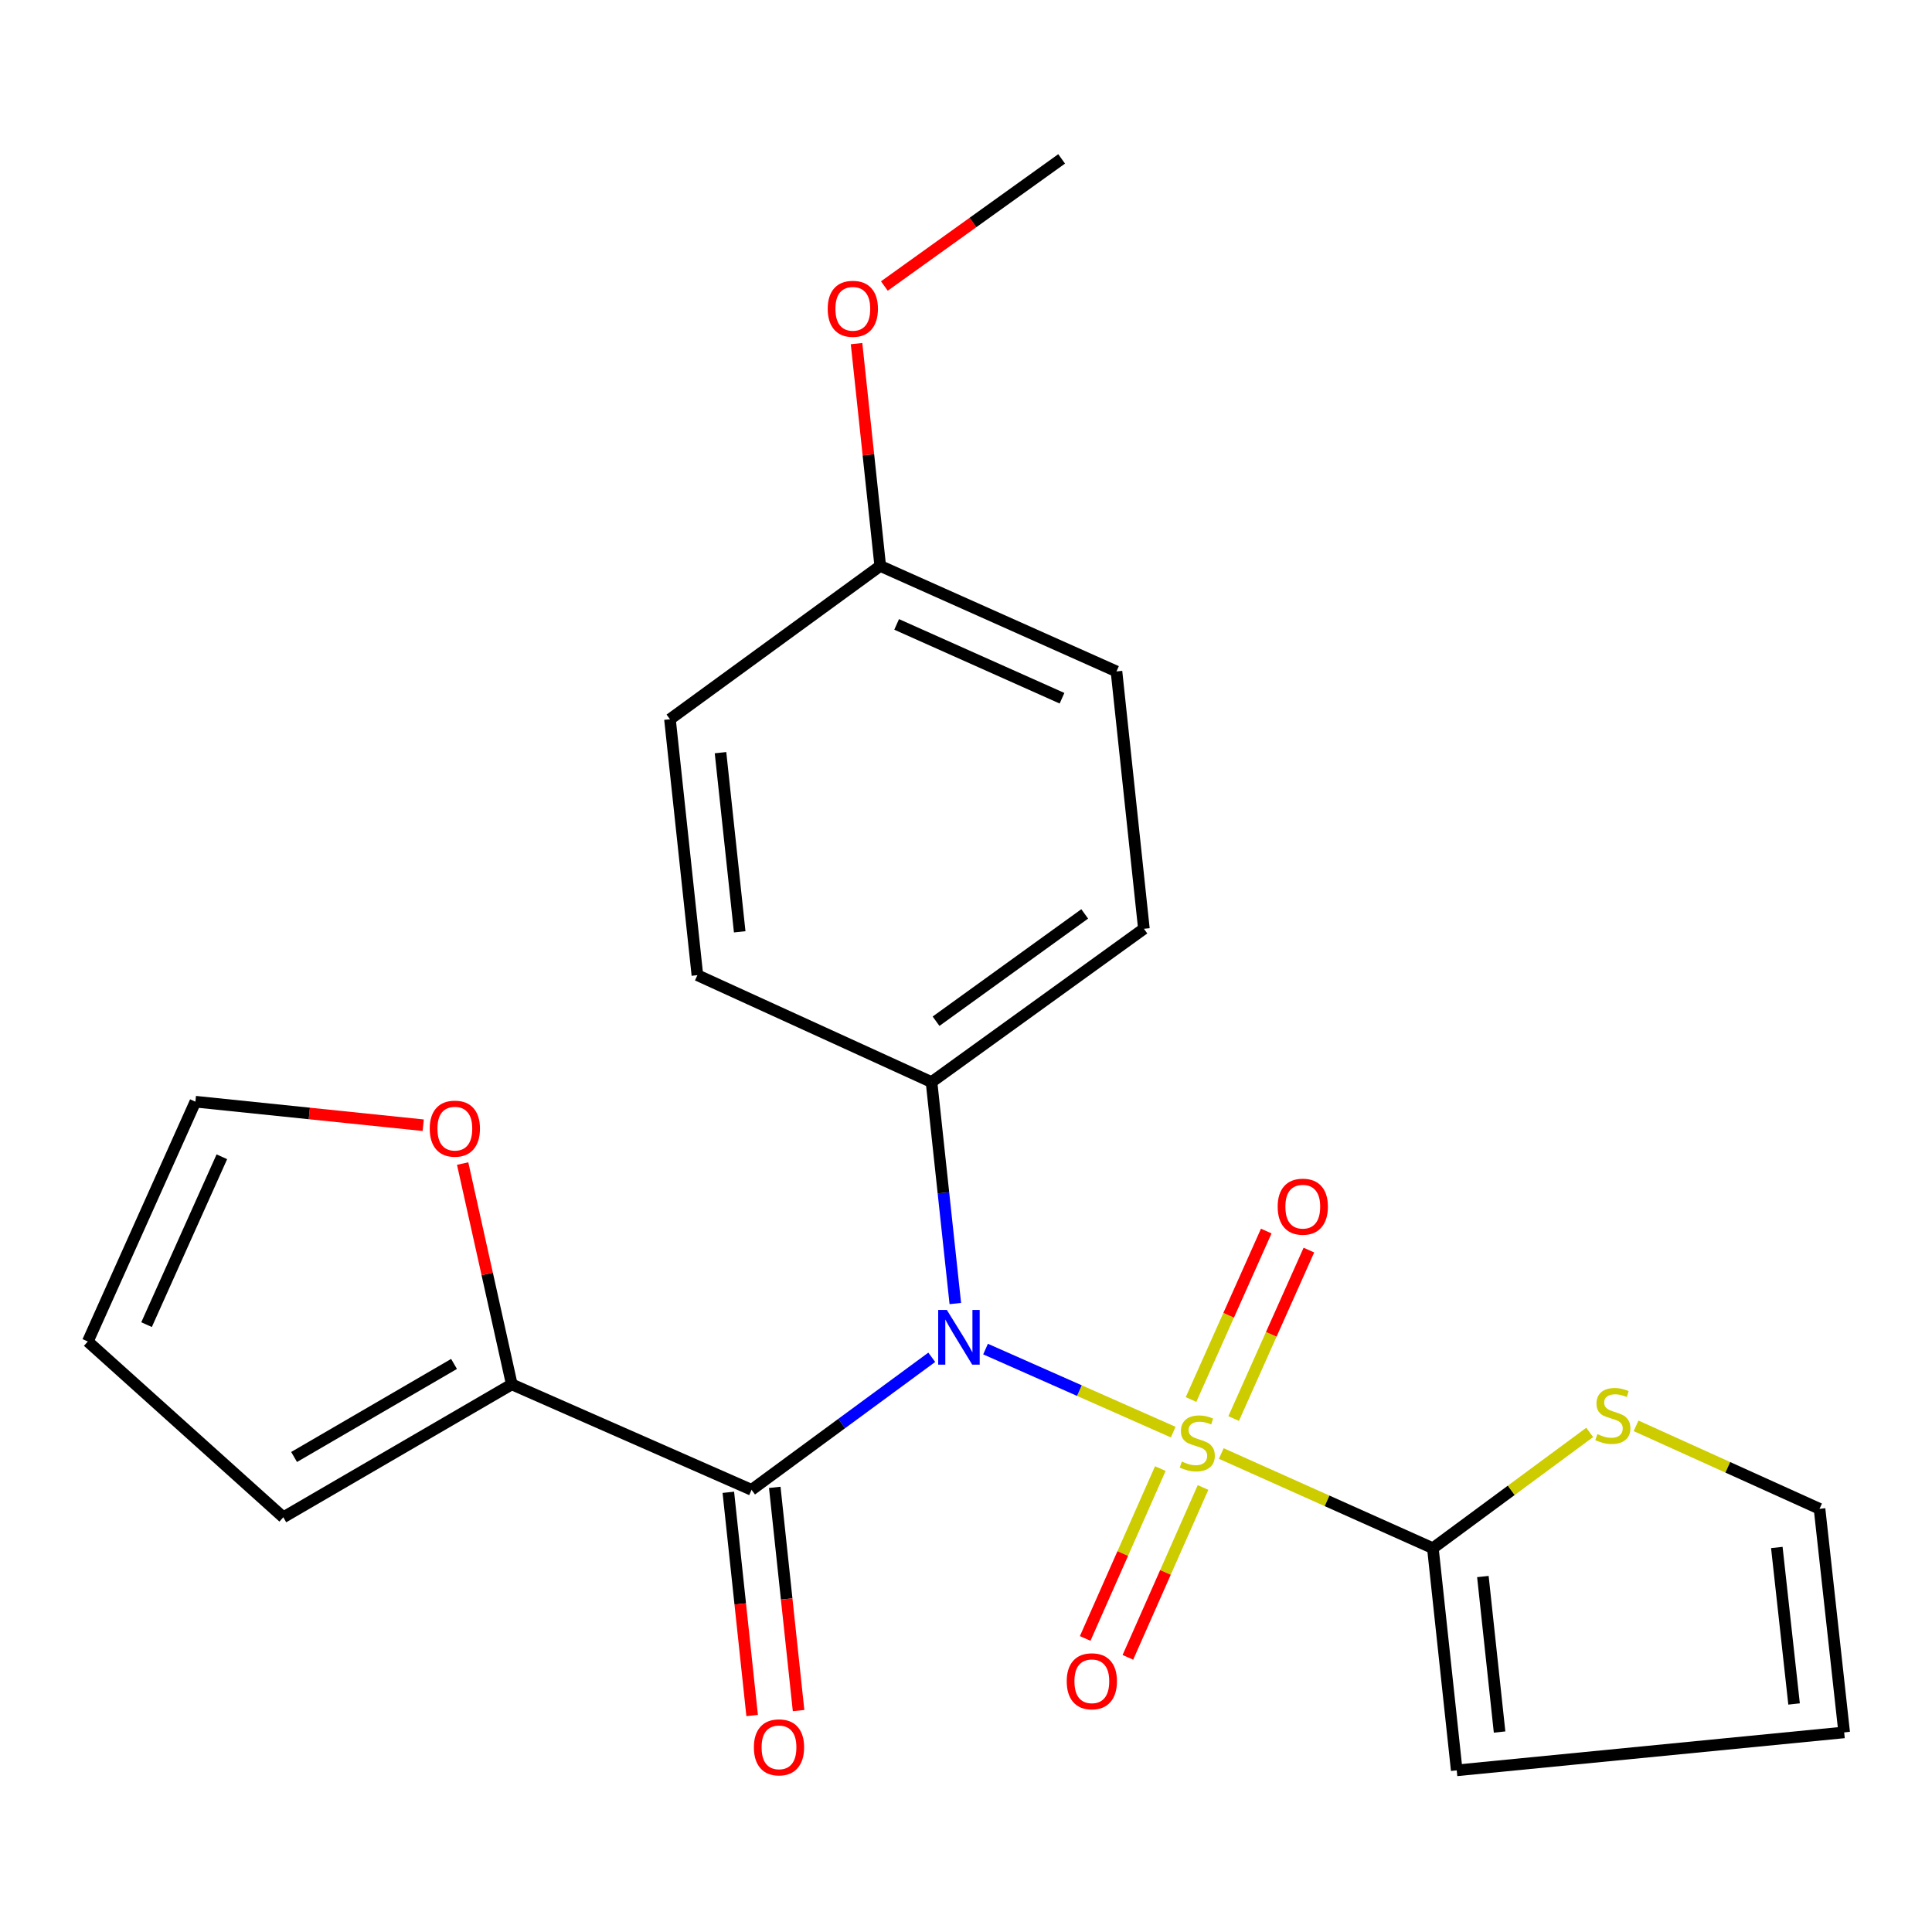 <?xml version='1.0' encoding='iso-8859-1'?>
<svg version='1.1' baseProfile='full'
              xmlns='http://www.w3.org/2000/svg'
                      xmlns:rdkit='http://www.rdkit.org/xml'
                      xmlns:xlink='http://www.w3.org/1999/xlink'
                  xml:space='preserve'
width='1000px' height='1000px' viewBox='0 0 1000 1000'>
<!-- END OF HEADER -->
<rect style='opacity:1.0;fill:#FFFFFF;stroke:none' width='1000' height='1000' x='0' y='0'> </rect>
<path class='bond-0' d='M 607.259,741.268 L 558.69,719.775' style='fill:none;fill-rule:evenodd;stroke:#CCCC00;stroke-width:6px;stroke-linecap:butt;stroke-linejoin:miter;stroke-opacity:1' />
<path class='bond-0' d='M 558.69,719.775 L 510.12,698.281' style='fill:none;fill-rule:evenodd;stroke:#0000FF;stroke-width:6px;stroke-linecap:butt;stroke-linejoin:miter;stroke-opacity:1' />
<path class='bond-2' d='M 632.132,752.337 L 686.892,776.841' style='fill:none;fill-rule:evenodd;stroke:#CCCC00;stroke-width:6px;stroke-linecap:butt;stroke-linejoin:miter;stroke-opacity:1' />
<path class='bond-2' d='M 686.892,776.841 L 741.653,801.345' style='fill:none;fill-rule:evenodd;stroke:#000000;stroke-width:6px;stroke-linecap:butt;stroke-linejoin:miter;stroke-opacity:1' />
<path class='bond-6' d='M 600.586,760.142 L 581.137,804.101' style='fill:none;fill-rule:evenodd;stroke:#CCCC00;stroke-width:6px;stroke-linecap:butt;stroke-linejoin:miter;stroke-opacity:1' />
<path class='bond-6' d='M 581.137,804.101 L 561.689,848.061' style='fill:none;fill-rule:evenodd;stroke:#FF0000;stroke-width:6px;stroke-linecap:butt;stroke-linejoin:miter;stroke-opacity:1' />
<path class='bond-6' d='M 622.687,769.921 L 603.239,813.88' style='fill:none;fill-rule:evenodd;stroke:#CCCC00;stroke-width:6px;stroke-linecap:butt;stroke-linejoin:miter;stroke-opacity:1' />
<path class='bond-6' d='M 603.239,813.88 L 583.79,857.839' style='fill:none;fill-rule:evenodd;stroke:#FF0000;stroke-width:6px;stroke-linecap:butt;stroke-linejoin:miter;stroke-opacity:1' />
<path class='bond-7' d='M 638.546,734.238 L 658.013,690.642' style='fill:none;fill-rule:evenodd;stroke:#CCCC00;stroke-width:6px;stroke-linecap:butt;stroke-linejoin:miter;stroke-opacity:1' />
<path class='bond-7' d='M 658.013,690.642 L 677.48,647.046' style='fill:none;fill-rule:evenodd;stroke:#FF0000;stroke-width:6px;stroke-linecap:butt;stroke-linejoin:miter;stroke-opacity:1' />
<path class='bond-7' d='M 616.478,724.384 L 635.945,680.788' style='fill:none;fill-rule:evenodd;stroke:#CCCC00;stroke-width:6px;stroke-linecap:butt;stroke-linejoin:miter;stroke-opacity:1' />
<path class='bond-7' d='M 635.945,680.788 L 655.412,637.192' style='fill:none;fill-rule:evenodd;stroke:#FF0000;stroke-width:6px;stroke-linecap:butt;stroke-linejoin:miter;stroke-opacity:1' />
<path class='bond-1' d='M 482.277,702.535 L 435.639,736.835' style='fill:none;fill-rule:evenodd;stroke:#0000FF;stroke-width:6px;stroke-linecap:butt;stroke-linejoin:miter;stroke-opacity:1' />
<path class='bond-1' d='M 435.639,736.835 L 389.002,771.135' style='fill:none;fill-rule:evenodd;stroke:#000000;stroke-width:6px;stroke-linecap:butt;stroke-linejoin:miter;stroke-opacity:1' />
<path class='bond-5' d='M 494.47,674.705 L 488.313,617.393' style='fill:none;fill-rule:evenodd;stroke:#0000FF;stroke-width:6px;stroke-linecap:butt;stroke-linejoin:miter;stroke-opacity:1' />
<path class='bond-5' d='M 488.313,617.393 L 482.156,560.082' style='fill:none;fill-rule:evenodd;stroke:#000000;stroke-width:6px;stroke-linecap:butt;stroke-linejoin:miter;stroke-opacity:1' />
<path class='bond-3' d='M 389.002,771.135 L 264.9,716.542' style='fill:none;fill-rule:evenodd;stroke:#000000;stroke-width:6px;stroke-linecap:butt;stroke-linejoin:miter;stroke-opacity:1' />
<path class='bond-9' d='M 376.986,772.416 L 383.147,830.185' style='fill:none;fill-rule:evenodd;stroke:#000000;stroke-width:6px;stroke-linecap:butt;stroke-linejoin:miter;stroke-opacity:1' />
<path class='bond-9' d='M 383.147,830.185 L 389.307,887.953' style='fill:none;fill-rule:evenodd;stroke:#FF0000;stroke-width:6px;stroke-linecap:butt;stroke-linejoin:miter;stroke-opacity:1' />
<path class='bond-9' d='M 401.018,769.854 L 407.178,827.622' style='fill:none;fill-rule:evenodd;stroke:#000000;stroke-width:6px;stroke-linecap:butt;stroke-linejoin:miter;stroke-opacity:1' />
<path class='bond-9' d='M 407.178,827.622 L 413.339,885.39' style='fill:none;fill-rule:evenodd;stroke:#FF0000;stroke-width:6px;stroke-linecap:butt;stroke-linejoin:miter;stroke-opacity:1' />
<path class='bond-4' d='M 741.653,801.345 L 782.242,771.38' style='fill:none;fill-rule:evenodd;stroke:#000000;stroke-width:6px;stroke-linecap:butt;stroke-linejoin:miter;stroke-opacity:1' />
<path class='bond-4' d='M 782.242,771.38 L 822.832,741.414' style='fill:none;fill-rule:evenodd;stroke:#CCCC00;stroke-width:6px;stroke-linecap:butt;stroke-linejoin:miter;stroke-opacity:1' />
<path class='bond-10' d='M 741.653,801.345 L 754.005,916.331' style='fill:none;fill-rule:evenodd;stroke:#000000;stroke-width:6px;stroke-linecap:butt;stroke-linejoin:miter;stroke-opacity:1' />
<path class='bond-10' d='M 767.535,816.011 L 776.182,896.501' style='fill:none;fill-rule:evenodd;stroke:#000000;stroke-width:6px;stroke-linecap:butt;stroke-linejoin:miter;stroke-opacity:1' />
<path class='bond-8' d='M 264.9,716.542 L 252.183,659.398' style='fill:none;fill-rule:evenodd;stroke:#000000;stroke-width:6px;stroke-linecap:butt;stroke-linejoin:miter;stroke-opacity:1' />
<path class='bond-8' d='M 252.183,659.398 L 239.467,602.254' style='fill:none;fill-rule:evenodd;stroke:#FF0000;stroke-width:6px;stroke-linecap:butt;stroke-linejoin:miter;stroke-opacity:1' />
<path class='bond-11' d='M 264.9,716.542 L 146.638,785.34' style='fill:none;fill-rule:evenodd;stroke:#000000;stroke-width:6px;stroke-linecap:butt;stroke-linejoin:miter;stroke-opacity:1' />
<path class='bond-11' d='M 235.008,705.972 L 152.224,754.131' style='fill:none;fill-rule:evenodd;stroke:#000000;stroke-width:6px;stroke-linecap:butt;stroke-linejoin:miter;stroke-opacity:1' />
<path class='bond-12' d='M 846.822,738.008 L 894.306,759.486' style='fill:none;fill-rule:evenodd;stroke:#CCCC00;stroke-width:6px;stroke-linecap:butt;stroke-linejoin:miter;stroke-opacity:1' />
<path class='bond-12' d='M 894.306,759.486 L 941.79,780.963' style='fill:none;fill-rule:evenodd;stroke:#000000;stroke-width:6px;stroke-linecap:butt;stroke-linejoin:miter;stroke-opacity:1' />
<path class='bond-16' d='M 482.156,560.082 L 592.08,480.73' style='fill:none;fill-rule:evenodd;stroke:#000000;stroke-width:6px;stroke-linecap:butt;stroke-linejoin:miter;stroke-opacity:1' />
<path class='bond-16' d='M 484.499,528.583 L 561.446,473.037' style='fill:none;fill-rule:evenodd;stroke:#000000;stroke-width:6px;stroke-linecap:butt;stroke-linejoin:miter;stroke-opacity:1' />
<path class='bond-17' d='M 482.156,560.082 L 360.967,504.751' style='fill:none;fill-rule:evenodd;stroke:#000000;stroke-width:6px;stroke-linecap:butt;stroke-linejoin:miter;stroke-opacity:1' />
<path class='bond-13' d='M 219.053,582.411 L 160.094,576.322' style='fill:none;fill-rule:evenodd;stroke:#FF0000;stroke-width:6px;stroke-linecap:butt;stroke-linejoin:miter;stroke-opacity:1' />
<path class='bond-13' d='M 160.094,576.322 L 101.135,570.232' style='fill:none;fill-rule:evenodd;stroke:#000000;stroke-width:6px;stroke-linecap:butt;stroke-linejoin:miter;stroke-opacity:1' />
<path class='bond-14' d='M 754.005,916.331 L 954.545,896.688' style='fill:none;fill-rule:evenodd;stroke:#000000;stroke-width:6px;stroke-linecap:butt;stroke-linejoin:miter;stroke-opacity:1' />
<path class='bond-15' d='M 146.638,785.34 L 45.455,694.362' style='fill:none;fill-rule:evenodd;stroke:#000000;stroke-width:6px;stroke-linecap:butt;stroke-linejoin:miter;stroke-opacity:1' />
<path class='bond-23' d='M 941.79,780.963 L 954.545,896.688' style='fill:none;fill-rule:evenodd;stroke:#000000;stroke-width:6px;stroke-linecap:butt;stroke-linejoin:miter;stroke-opacity:1' />
<path class='bond-23' d='M 919.681,800.97 L 928.61,881.977' style='fill:none;fill-rule:evenodd;stroke:#000000;stroke-width:6px;stroke-linecap:butt;stroke-linejoin:miter;stroke-opacity:1' />
<path class='bond-25' d='M 101.135,570.232 L 45.455,694.362' style='fill:none;fill-rule:evenodd;stroke:#000000;stroke-width:6px;stroke-linecap:butt;stroke-linejoin:miter;stroke-opacity:1' />
<path class='bond-25' d='M 114.834,598.743 L 75.858,685.634' style='fill:none;fill-rule:evenodd;stroke:#000000;stroke-width:6px;stroke-linecap:butt;stroke-linejoin:miter;stroke-opacity:1' />
<path class='bond-20' d='M 592.08,480.73 L 577.888,347.525' style='fill:none;fill-rule:evenodd;stroke:#000000;stroke-width:6px;stroke-linecap:butt;stroke-linejoin:miter;stroke-opacity:1' />
<path class='bond-19' d='M 360.967,504.751 L 346.775,372.283' style='fill:none;fill-rule:evenodd;stroke:#000000;stroke-width:6px;stroke-linecap:butt;stroke-linejoin:miter;stroke-opacity:1' />
<path class='bond-19' d='M 382.869,482.306 L 372.934,389.579' style='fill:none;fill-rule:evenodd;stroke:#000000;stroke-width:6px;stroke-linecap:butt;stroke-linejoin:miter;stroke-opacity:1' />
<path class='bond-18' d='M 455.612,292.932 L 346.775,372.283' style='fill:none;fill-rule:evenodd;stroke:#000000;stroke-width:6px;stroke-linecap:butt;stroke-linejoin:miter;stroke-opacity:1' />
<path class='bond-21' d='M 455.612,292.932 L 449.48,235.397' style='fill:none;fill-rule:evenodd;stroke:#000000;stroke-width:6px;stroke-linecap:butt;stroke-linejoin:miter;stroke-opacity:1' />
<path class='bond-21' d='M 449.48,235.397 L 443.349,177.861' style='fill:none;fill-rule:evenodd;stroke:#FF0000;stroke-width:6px;stroke-linecap:butt;stroke-linejoin:miter;stroke-opacity:1' />
<path class='bond-24' d='M 455.612,292.932 L 577.888,347.525' style='fill:none;fill-rule:evenodd;stroke:#000000;stroke-width:6px;stroke-linecap:butt;stroke-linejoin:miter;stroke-opacity:1' />
<path class='bond-24' d='M 464.1,323.189 L 549.694,361.404' style='fill:none;fill-rule:evenodd;stroke:#000000;stroke-width:6px;stroke-linecap:butt;stroke-linejoin:miter;stroke-opacity:1' />
<path class='bond-22' d='M 457.745,148.046 L 503.624,115.143' style='fill:none;fill-rule:evenodd;stroke:#FF0000;stroke-width:6px;stroke-linecap:butt;stroke-linejoin:miter;stroke-opacity:1' />
<path class='bond-22' d='M 503.624,115.143 L 549.504,82.241' style='fill:none;fill-rule:evenodd;stroke:#000000;stroke-width:6px;stroke-linecap:butt;stroke-linejoin:miter;stroke-opacity:1' />
<path  class='atom-0' d='M 611.712 756.499
Q 612.032 756.619, 613.352 757.179
Q 614.672 757.739, 616.112 758.099
Q 617.592 758.419, 619.032 758.419
Q 621.712 758.419, 623.272 757.139
Q 624.832 755.819, 624.832 753.539
Q 624.832 751.979, 624.032 751.019
Q 623.272 750.059, 622.072 749.539
Q 620.872 749.019, 618.872 748.419
Q 616.352 747.659, 614.832 746.939
Q 613.352 746.219, 612.272 744.699
Q 611.232 743.179, 611.232 740.619
Q 611.232 737.059, 613.632 734.859
Q 616.072 732.659, 620.872 732.659
Q 624.152 732.659, 627.872 734.219
L 626.952 737.299
Q 623.552 735.899, 620.992 735.899
Q 618.232 735.899, 616.712 737.059
Q 615.192 738.179, 615.232 740.139
Q 615.232 741.659, 615.992 742.579
Q 616.792 743.499, 617.912 744.019
Q 619.072 744.539, 620.992 745.139
Q 623.552 745.939, 625.072 746.739
Q 626.592 747.539, 627.672 749.179
Q 628.792 750.779, 628.792 753.539
Q 628.792 757.459, 626.152 759.579
Q 623.552 761.659, 619.192 761.659
Q 616.672 761.659, 614.752 761.099
Q 612.872 760.579, 610.632 759.659
L 611.712 756.499
' fill='#CCCC00'/>
<path  class='atom-1' d='M 490.088 678.026
L 499.368 693.026
Q 500.288 694.506, 501.768 697.186
Q 503.248 699.866, 503.328 700.026
L 503.328 678.026
L 507.088 678.026
L 507.088 706.346
L 503.208 706.346
L 493.248 689.946
Q 492.088 688.026, 490.848 685.826
Q 489.648 683.626, 489.288 682.946
L 489.288 706.346
L 485.608 706.346
L 485.608 678.026
L 490.088 678.026
' fill='#0000FF'/>
<path  class='atom-5' d='M 826.807 742.294
Q 827.127 742.414, 828.447 742.974
Q 829.767 743.534, 831.207 743.894
Q 832.687 744.214, 834.127 744.214
Q 836.807 744.214, 838.367 742.934
Q 839.927 741.614, 839.927 739.334
Q 839.927 737.774, 839.127 736.814
Q 838.367 735.854, 837.167 735.334
Q 835.967 734.814, 833.967 734.214
Q 831.447 733.454, 829.927 732.734
Q 828.447 732.014, 827.367 730.494
Q 826.327 728.974, 826.327 726.414
Q 826.327 722.854, 828.727 720.654
Q 831.167 718.454, 835.967 718.454
Q 839.247 718.454, 842.967 720.014
L 842.047 723.094
Q 838.647 721.694, 836.087 721.694
Q 833.327 721.694, 831.807 722.854
Q 830.287 723.974, 830.327 725.934
Q 830.327 727.454, 831.087 728.374
Q 831.887 729.294, 833.007 729.814
Q 834.167 730.334, 836.087 730.934
Q 838.647 731.734, 840.167 732.534
Q 841.687 733.334, 842.767 734.974
Q 843.887 736.574, 843.887 739.334
Q 843.887 743.254, 841.247 745.374
Q 838.647 747.454, 834.287 747.454
Q 831.767 747.454, 829.847 746.894
Q 827.967 746.374, 825.727 745.454
L 826.807 742.294
' fill='#CCCC00'/>
<path  class='atom-7' d='M 552.133 870.223
Q 552.133 863.423, 555.493 859.623
Q 558.853 855.823, 565.133 855.823
Q 571.413 855.823, 574.773 859.623
Q 578.133 863.423, 578.133 870.223
Q 578.133 877.103, 574.733 881.023
Q 571.333 884.903, 565.133 884.903
Q 558.893 884.903, 555.493 881.023
Q 552.133 877.143, 552.133 870.223
M 565.133 881.703
Q 569.453 881.703, 571.773 878.823
Q 574.133 875.903, 574.133 870.223
Q 574.133 864.663, 571.773 861.863
Q 569.453 859.023, 565.133 859.023
Q 560.813 859.023, 558.453 861.823
Q 556.133 864.623, 556.133 870.223
Q 556.133 875.943, 558.453 878.823
Q 560.813 881.703, 565.133 881.703
' fill='#FF0000'/>
<path  class='atom-8' d='M 661.318 624.569
Q 661.318 617.769, 664.678 613.969
Q 668.038 610.169, 674.318 610.169
Q 680.598 610.169, 683.958 613.969
Q 687.318 617.769, 687.318 624.569
Q 687.318 631.449, 683.918 635.369
Q 680.518 639.249, 674.318 639.249
Q 668.078 639.249, 664.678 635.369
Q 661.318 631.489, 661.318 624.569
M 674.318 636.049
Q 678.638 636.049, 680.958 633.169
Q 683.318 630.249, 683.318 624.569
Q 683.318 619.009, 680.958 616.209
Q 678.638 613.369, 674.318 613.369
Q 669.998 613.369, 667.638 616.169
Q 665.318 618.969, 665.318 624.569
Q 665.318 630.289, 667.638 633.169
Q 669.998 636.049, 674.318 636.049
' fill='#FF0000'/>
<path  class='atom-9' d='M 222.428 584.182
Q 222.428 577.382, 225.788 573.582
Q 229.148 569.782, 235.428 569.782
Q 241.708 569.782, 245.068 573.582
Q 248.428 577.382, 248.428 584.182
Q 248.428 591.062, 245.028 594.982
Q 241.628 598.862, 235.428 598.862
Q 229.188 598.862, 225.788 594.982
Q 222.428 591.102, 222.428 584.182
M 235.428 595.662
Q 239.748 595.662, 242.068 592.782
Q 244.428 589.862, 244.428 584.182
Q 244.428 578.622, 242.068 575.822
Q 239.748 572.982, 235.428 572.982
Q 231.108 572.982, 228.748 575.782
Q 226.428 578.582, 226.428 584.182
Q 226.428 589.902, 228.748 592.782
Q 231.108 595.662, 235.428 595.662
' fill='#FF0000'/>
<path  class='atom-10' d='M 390.207 904.421
Q 390.207 897.621, 393.567 893.821
Q 396.927 890.021, 403.207 890.021
Q 409.487 890.021, 412.847 893.821
Q 416.207 897.621, 416.207 904.421
Q 416.207 911.301, 412.807 915.221
Q 409.407 919.101, 403.207 919.101
Q 396.967 919.101, 393.567 915.221
Q 390.207 911.341, 390.207 904.421
M 403.207 915.901
Q 407.527 915.901, 409.847 913.021
Q 412.207 910.101, 412.207 904.421
Q 412.207 898.861, 409.847 896.061
Q 407.527 893.221, 403.207 893.221
Q 398.887 893.221, 396.527 896.021
Q 394.207 898.821, 394.207 904.421
Q 394.207 910.141, 396.527 913.021
Q 398.887 915.901, 403.207 915.901
' fill='#FF0000'/>
<path  class='atom-22' d='M 428.42 159.833
Q 428.42 153.033, 431.78 149.233
Q 435.14 145.433, 441.42 145.433
Q 447.7 145.433, 451.06 149.233
Q 454.42 153.033, 454.42 159.833
Q 454.42 166.713, 451.02 170.633
Q 447.62 174.513, 441.42 174.513
Q 435.18 174.513, 431.78 170.633
Q 428.42 166.753, 428.42 159.833
M 441.42 171.313
Q 445.74 171.313, 448.06 168.433
Q 450.42 165.513, 450.42 159.833
Q 450.42 154.273, 448.06 151.473
Q 445.74 148.633, 441.42 148.633
Q 437.1 148.633, 434.74 151.433
Q 432.42 154.233, 432.42 159.833
Q 432.42 165.553, 434.74 168.433
Q 437.1 171.313, 441.42 171.313
' fill='#FF0000'/>
</svg>
